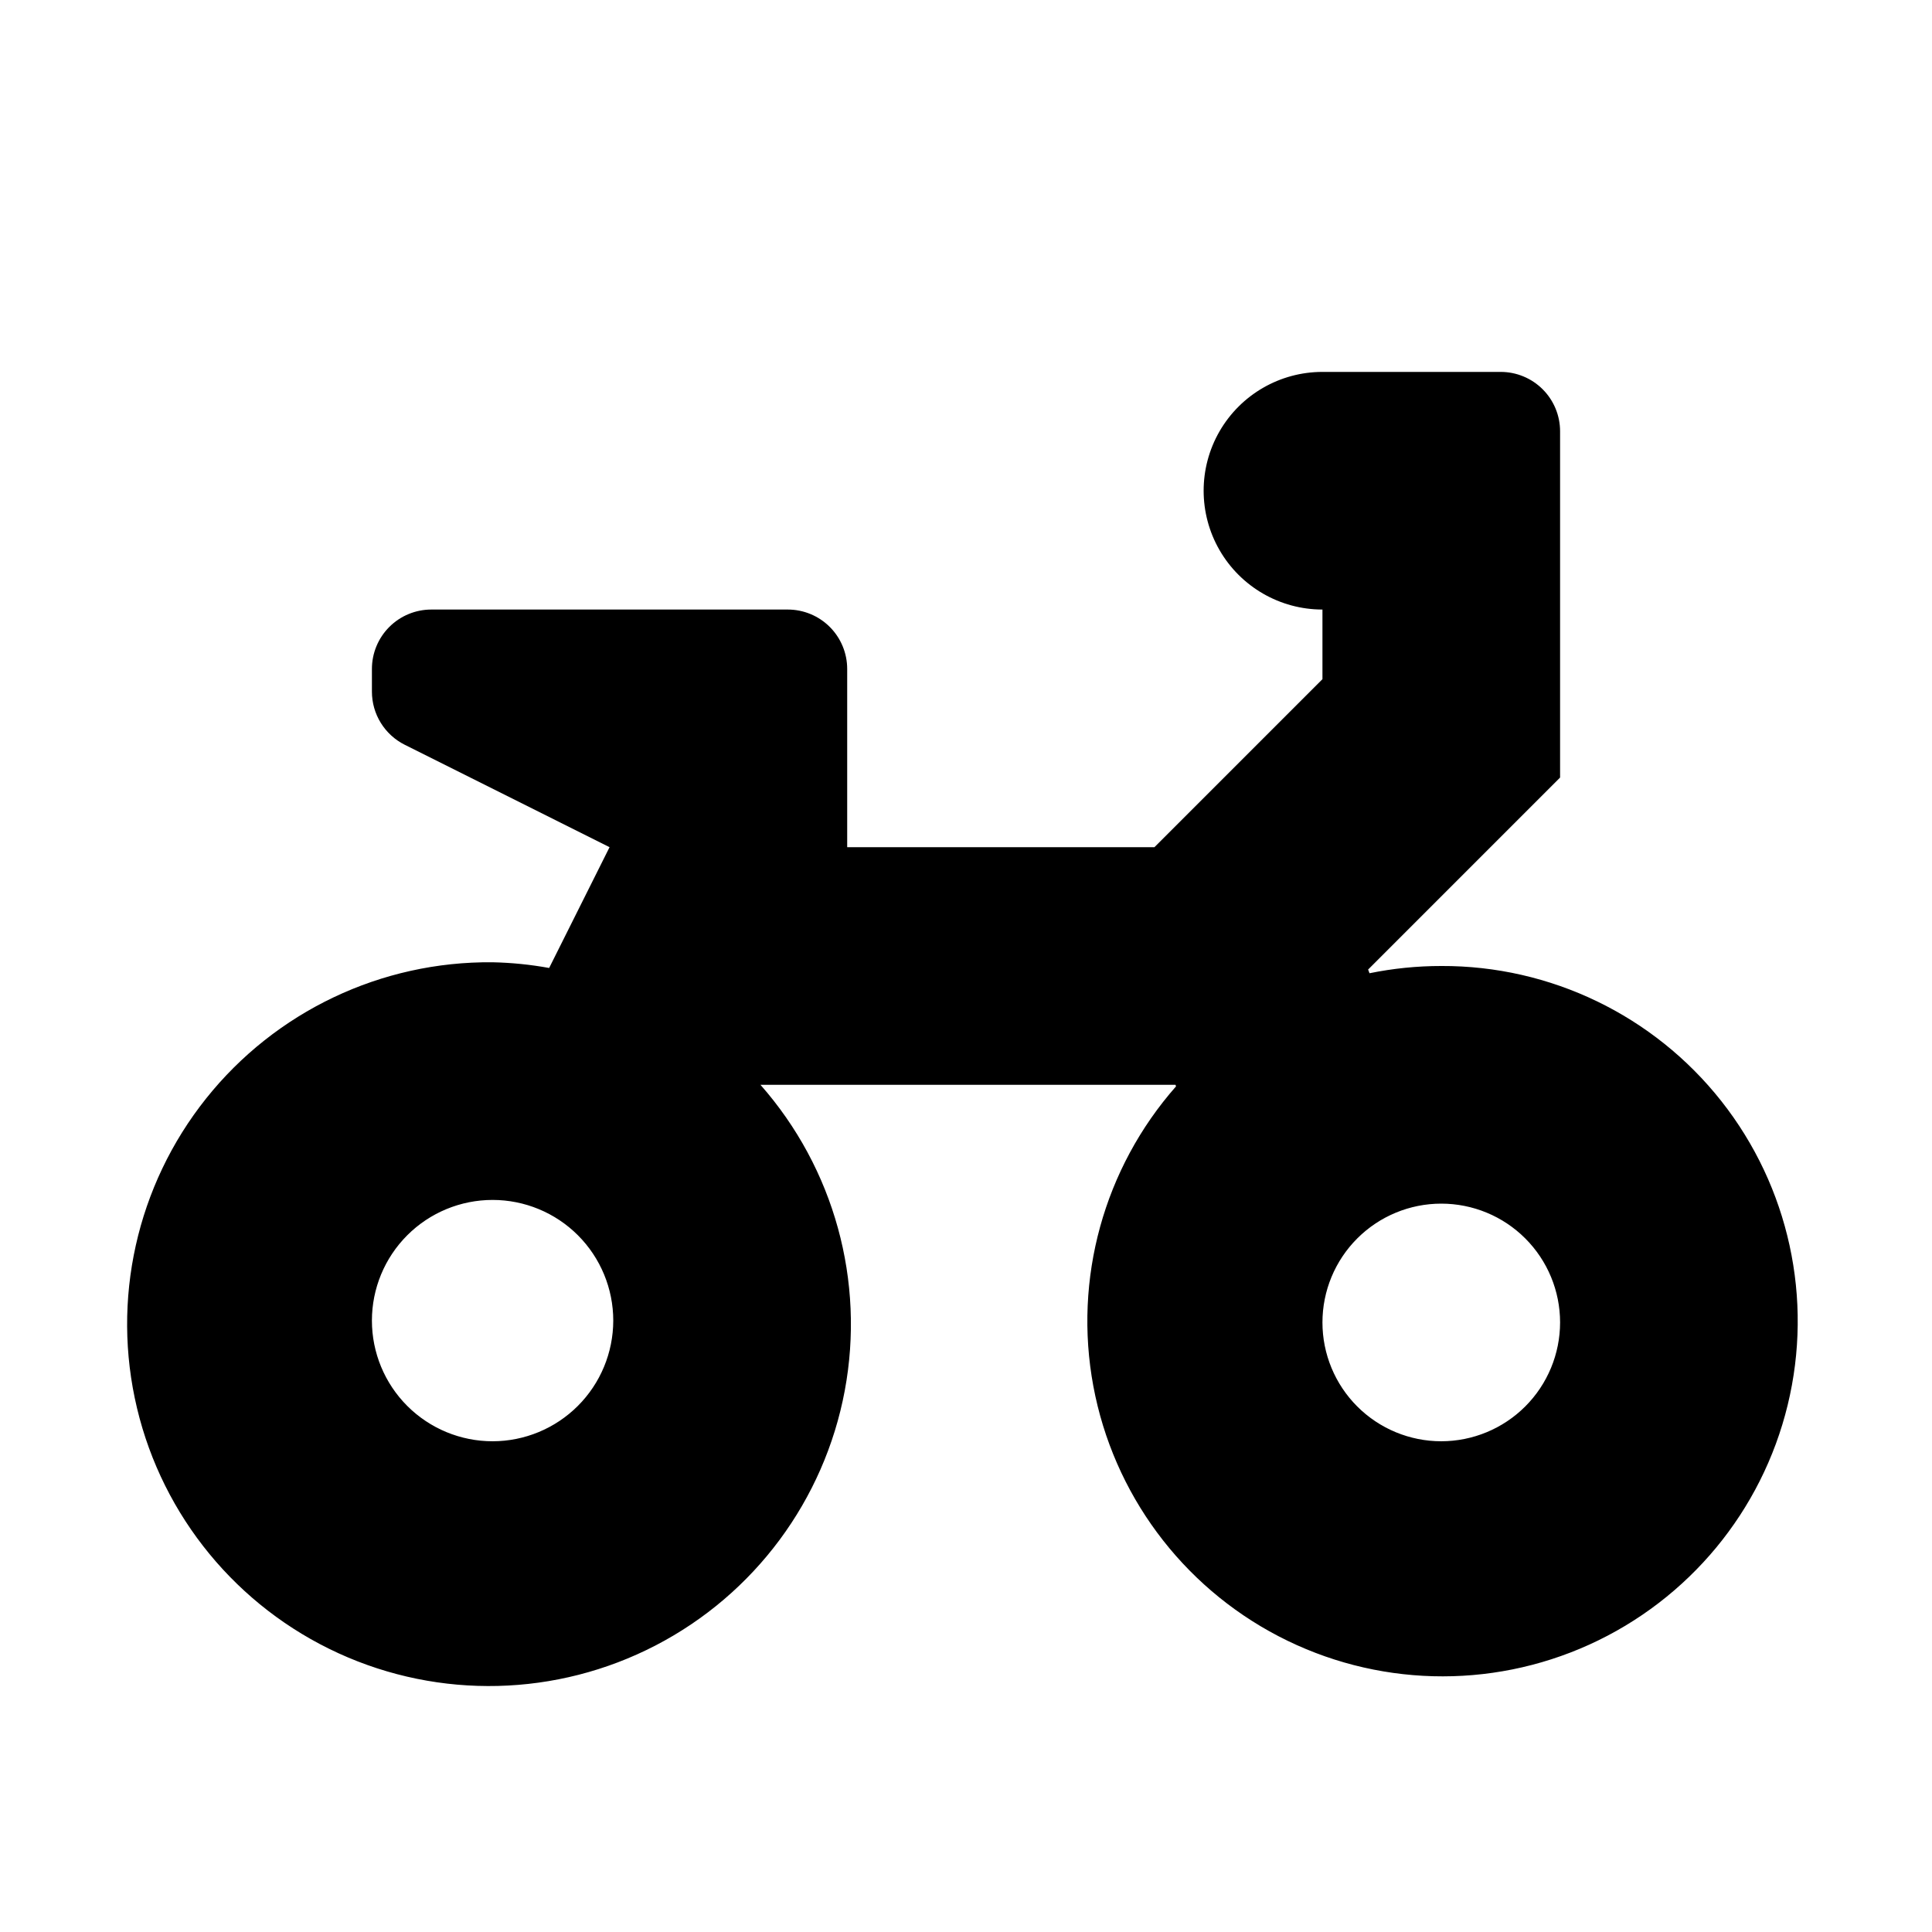 <?xml version="1.0" encoding="UTF-8"?>
<!-- Uploaded to: SVG Repo, www.svgrepo.com, Generator: SVG Repo Mixer Tools -->
<svg fill="#000000" width="800px" height="800px" version="1.1" viewBox="144 144 512 512" xmlns="http://www.w3.org/2000/svg">
 <path d="m525.95 400c-6.387-0.004-12.758 0.641-19.016 1.918l-0.367-0.98 50.871-50.879v-91.758c0-4.176-1.656-8.18-4.609-11.133s-6.957-4.609-11.133-4.609h-47.234c-11.246 0-21.645 6-27.27 15.742-5.621 9.742-5.621 21.746 0 31.488 5.625 9.742 16.023 15.746 27.27 15.746v18.449l-44.523 44.527h-81.426v-47.234c0-4.176-1.66-8.18-4.613-11.133-2.953-2.953-6.957-4.609-11.133-4.609h-47.219l-0.012 0.004v-0.004h-47.234c-4.176 0-8.18 1.656-11.133 4.609s-4.609 6.957-4.609 11.133v6.016c0 2.922 0.812 5.789 2.352 8.277 1.535 2.484 3.734 4.496 6.352 5.805l54.273 27.137-16.008 32.012c-4.949-0.902-9.961-1.406-14.988-1.512-29.52-0.289-57.523 13.027-75.93 36.109-18.406 23.078-25.156 53.348-18.301 82.059 6.852 28.715 26.547 52.672 53.391 64.949 26.844 12.281 57.844 11.512 84.051-2.078 26.203-13.59 44.688-38.492 50.113-67.508s-2.812-58.914-22.336-81.055h110l0.125 0.418 0.004-0.004c-19.129 21.711-27.207 51.016-21.91 79.461 5.301 28.445 23.387 52.875 49.047 66.242 25.664 13.367 56.047 14.191 82.395 2.234 26.348-11.961 45.734-35.375 52.562-63.492 6.832-28.113 0.352-57.812-17.57-80.527-17.922-22.715-45.297-35.926-74.234-35.82zm-251.41 125.95c-8.484 0-16.617-3.367-22.613-9.363-6-6-9.367-14.133-9.367-22.617 0-8.48 3.367-16.613 9.367-22.613 5.996-5.996 14.133-9.363 22.613-9.363 8.48 0 16.617 3.367 22.613 9.363 5.996 6 9.367 14.133 9.367 22.617-0.012 8.477-3.383 16.605-9.379 22.602-5.996 5.996-14.125 9.367-22.602 9.375zm251.41 0c-8.348 0-16.359-3.316-22.266-9.223-5.902-5.902-9.223-13.914-9.223-22.266 0-8.348 3.32-16.359 9.223-22.262 5.906-5.906 13.918-9.223 22.266-9.223 8.352 0 16.363 3.316 22.266 9.223 5.906 5.902 9.223 13.914 9.223 22.262-0.008 8.352-3.328 16.355-9.23 22.258-5.906 5.902-13.906 9.223-22.258 9.23z"/>
</svg>